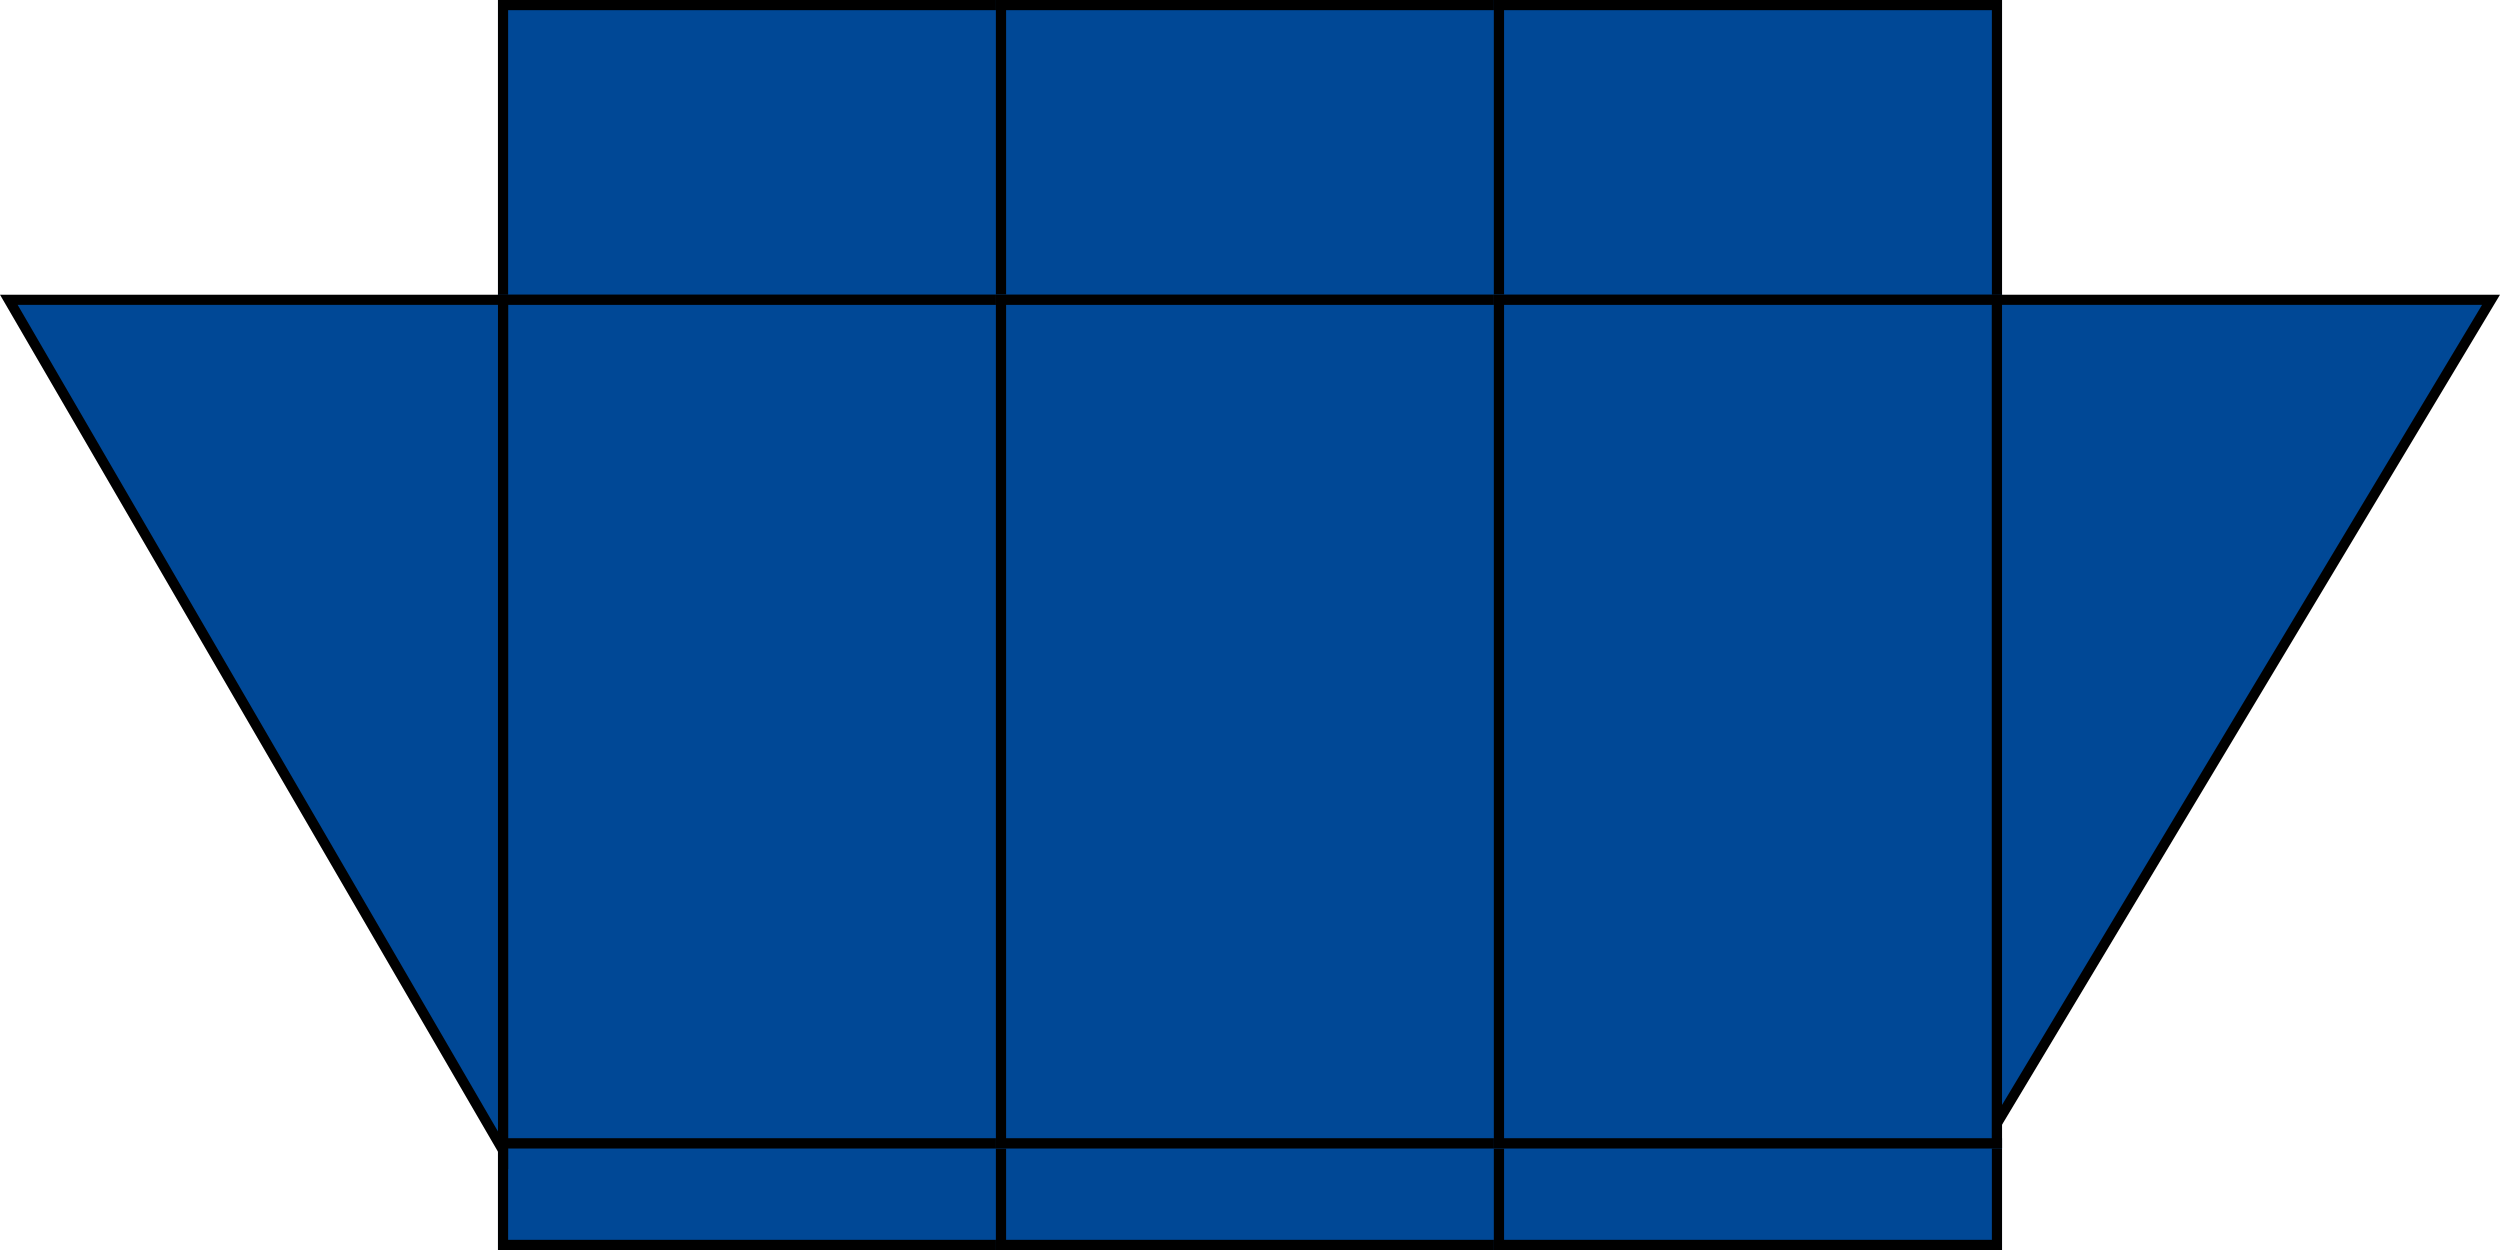 <svg xmlns="http://www.w3.org/2000/svg" width="246" height="123" viewBox="0 0 246 123"><g transform="translate(-819 -1174)"><g transform="translate(868 1174)" fill="#004896" stroke="#000" stroke-width="1"><rect width="50" height="30" stroke="none"/><rect x="0.5" y="0.5" width="49" height="29" fill="none"/></g><g transform="translate(868 1286)" fill="#004896" stroke="#000" stroke-width="1"><rect width="50" height="11" stroke="none"/><rect x="0.5" y="0.5" width="49" height="10" fill="none"/></g><g transform="translate(917 1174)" fill="#004896" stroke="#000" stroke-width="1"><rect width="50" height="30" stroke="none"/><rect x="0.5" y="0.5" width="49" height="29" fill="none"/></g><g transform="translate(917 1286)" fill="#004896" stroke="#000" stroke-width="1"><rect width="50" height="11" stroke="none"/><rect x="0.5" y="0.5" width="49" height="10" fill="none"/></g><g transform="translate(966 1174)" fill="#004896" stroke="#000" stroke-width="1"><rect width="50" height="30" stroke="none"/><rect x="0.5" y="0.5" width="49" height="29" fill="none"/></g><g transform="translate(966 1286)" fill="#004896" stroke="#000" stroke-width="1"><rect width="50" height="11" stroke="none"/><rect x="0.5" y="0.5" width="49" height="10" fill="none"/></g><g transform="translate(868 1203)" fill="#004896" stroke="#000" stroke-width="1"><rect width="50" height="84" stroke="none"/><rect x="0.5" y="0.5" width="49" height="83" fill="none"/></g><g transform="translate(917 1203)" fill="#004896" stroke="#000" stroke-width="1"><rect width="50" height="84" stroke="none"/><rect x="0.5" y="0.5" width="49" height="83" fill="none"/></g><g transform="translate(966 1203)" fill="#004896" stroke="#000" stroke-width="1"><rect width="50" height="84" stroke="none"/><rect x="0.5" y="0.5" width="49" height="83" fill="none"/></g><g transform="translate(1015 1203)" fill="#004896"><path d="M 0.5 81.531 L 0.5 0.5 L 49.117 0.5 L 0.5 81.531 Z" stroke="none"/><path d="M 1 79.726 L 48.234 1 L 1 1 L 1 79.726 M 0 83.336 L 0 2.083333356495132e-06 L 50 2.083333356495132e-06 L 0 83.336 Z" stroke="none" fill="#000"/></g><g transform="translate(819 1203)" fill="#004896"><path d="M 49.5 84.191 L 0.869 0.5 L 49.5 0.5 L 49.5 84.191 Z" stroke="none"/><path d="M 49 82.336 L 49 1 L 1.738 1 L 49 82.336 M 50 86.047 L 0 2.205882310590823e-06 L 50 2.205882310590823e-06 L 50 86.047 Z" stroke="none" fill="#000"/></g></g></svg>
